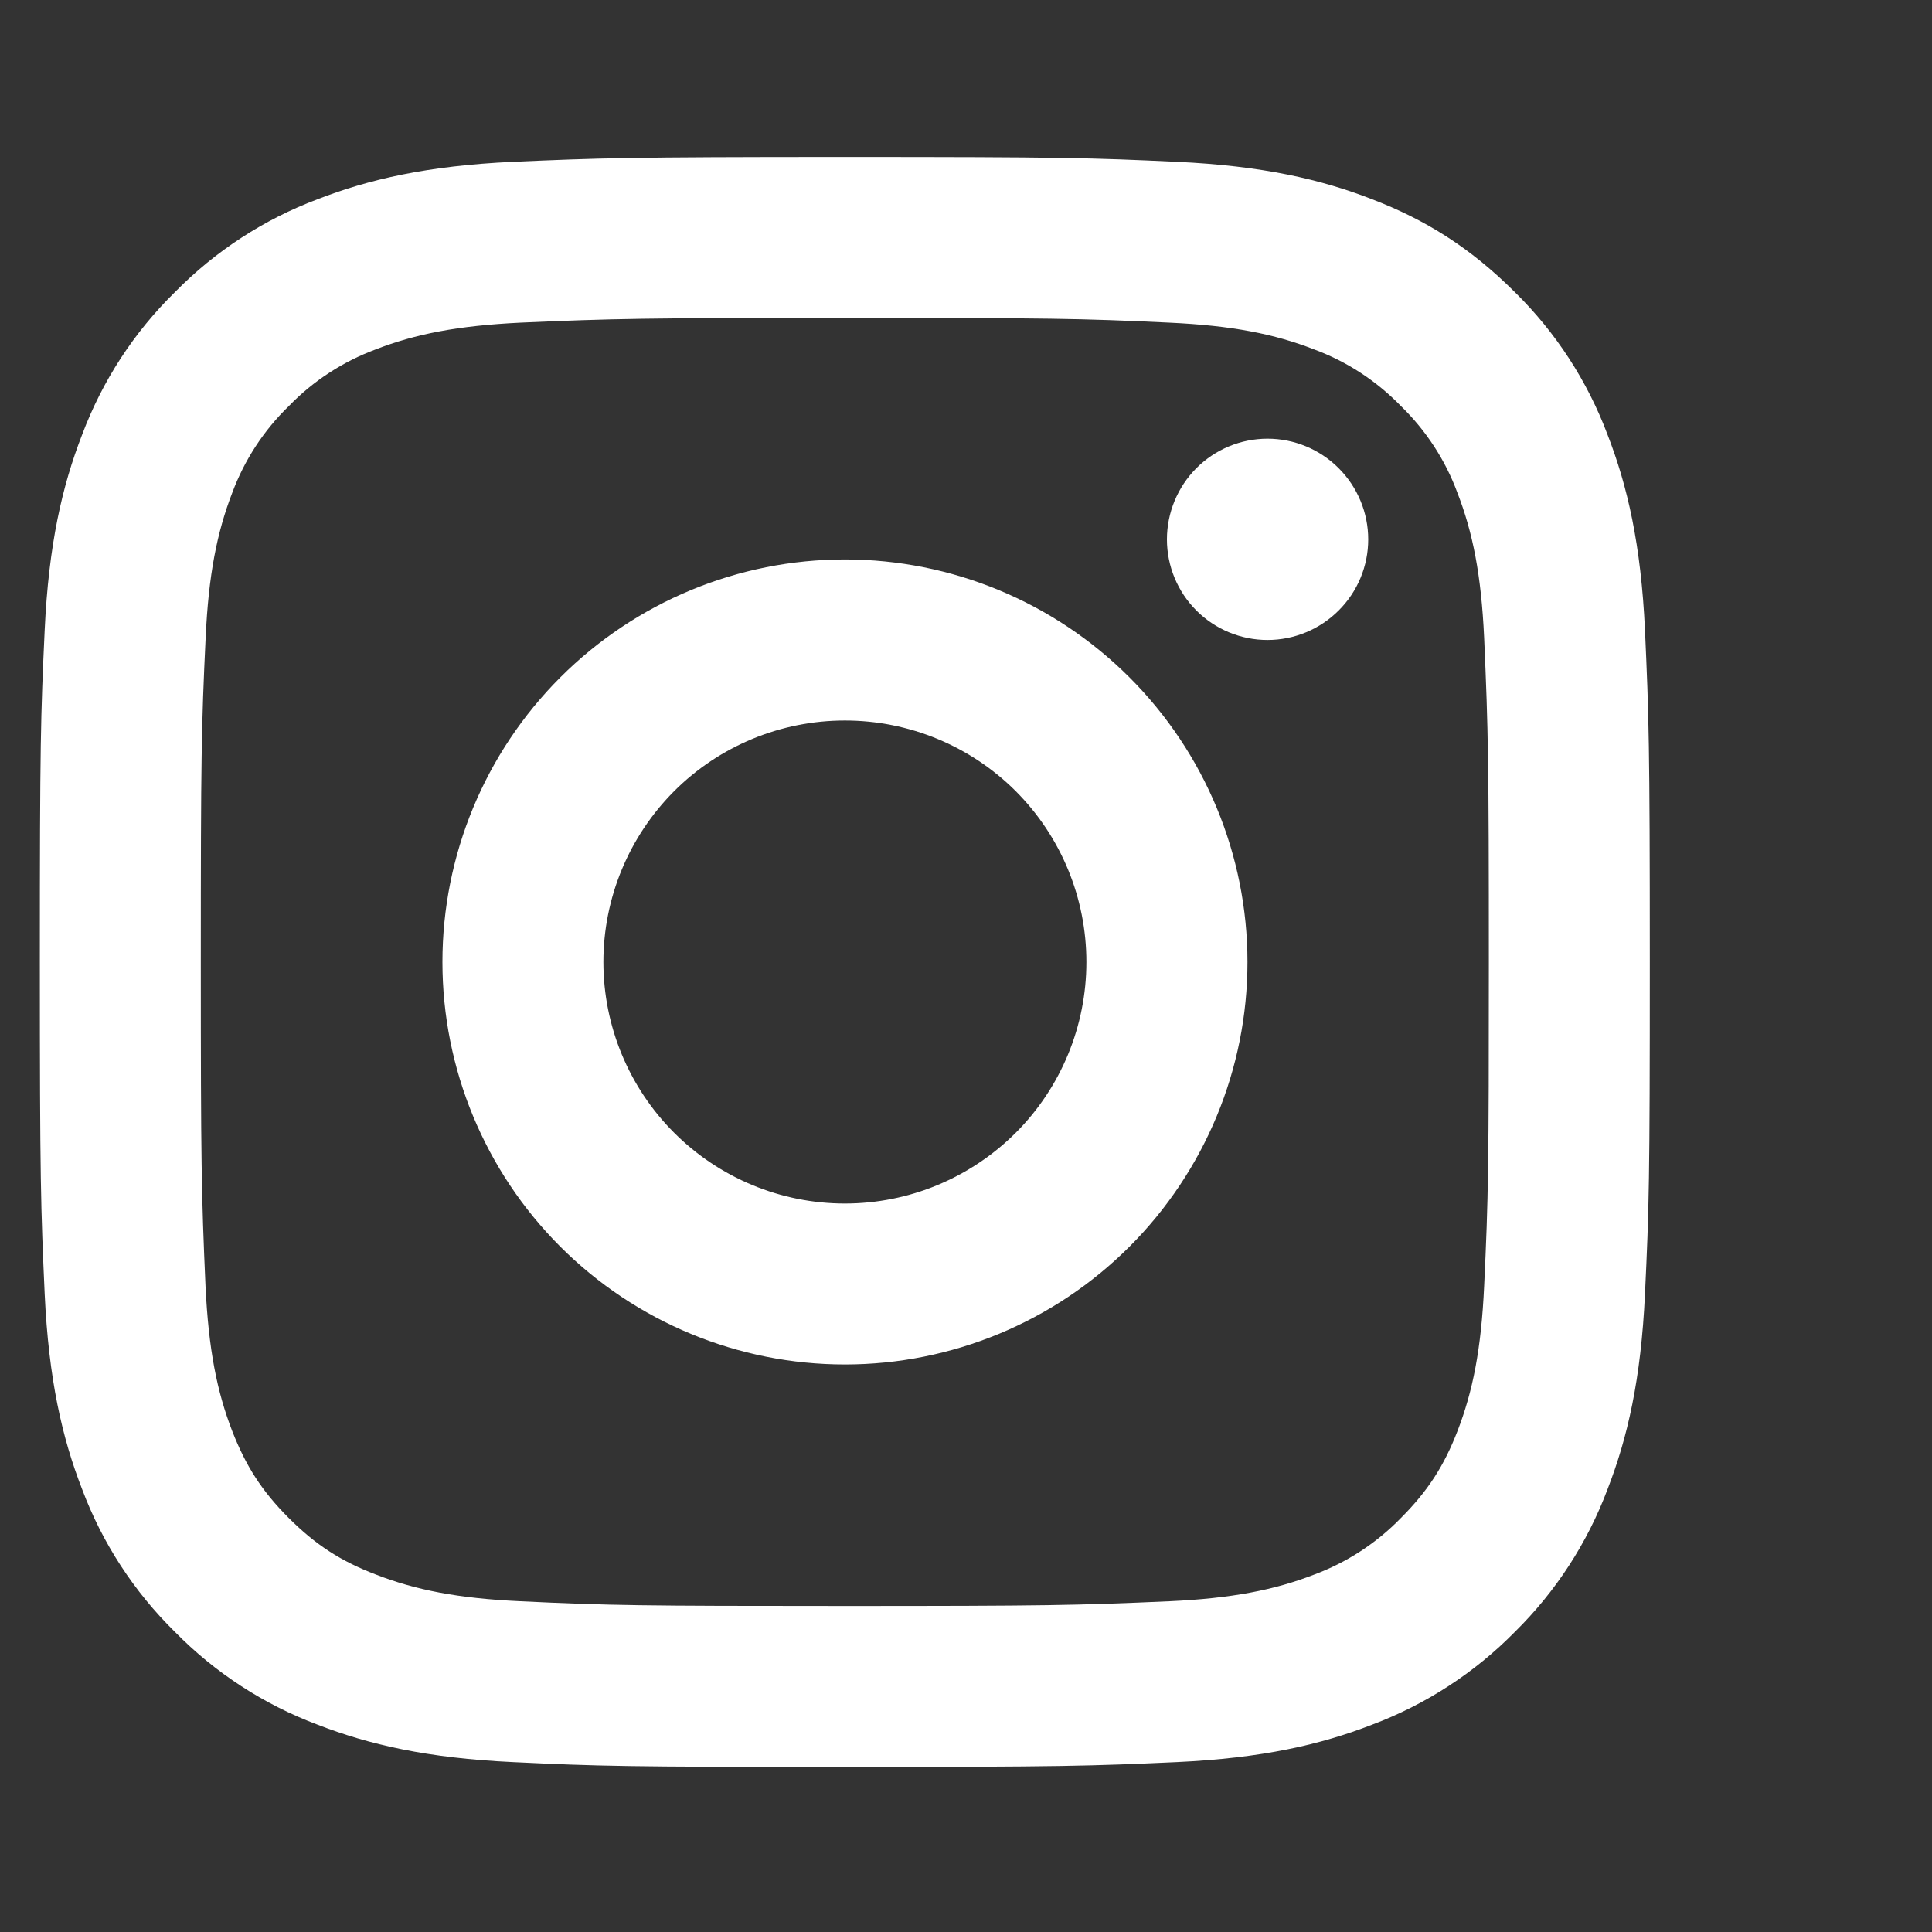 <svg width="16" height="16" viewBox="0 0 16 16" fill="none" xmlns="http://www.w3.org/2000/svg">
<rect x="0" y="0" width="16" height="16" fill="#333333" stroke="none"/>
<path d="M6.997 5.967C6.467 5.967 5.958 6.177 5.583 6.552C5.208 6.928 4.997 7.436 4.997 7.967C4.997 8.497 5.208 9.006 5.583 9.381C5.958 9.756 6.467 9.967 6.997 9.967C7.528 9.967 8.036 9.756 8.412 9.381C8.787 9.006 8.997 8.497 8.997 7.967C8.997 7.436 8.787 6.928 8.412 6.552C8.036 6.177 7.528 5.967 6.997 5.967ZM6.997 4.633C7.881 4.633 8.729 4.985 9.354 5.61C9.979 6.235 10.331 7.083 10.331 7.967C10.331 8.851 9.979 9.699 9.354 10.324C8.729 10.949 7.881 11.3 6.997 11.3C6.113 11.3 5.265 10.949 4.64 10.324C4.015 9.699 3.664 8.851 3.664 7.967C3.664 7.083 4.015 6.235 4.64 5.61C5.265 4.985 6.113 4.633 6.997 4.633ZM11.331 4.467C11.331 4.688 11.243 4.9 11.086 5.056C10.93 5.212 10.718 5.3 10.497 5.3C10.276 5.3 10.064 5.212 9.908 5.056C9.752 4.9 9.664 4.688 9.664 4.467C9.664 4.246 9.752 4.034 9.908 3.877C10.064 3.721 10.276 3.633 10.497 3.633C10.718 3.633 10.93 3.721 11.086 3.877C11.243 4.034 11.331 4.246 11.331 4.467ZM6.997 2.633C5.348 2.633 5.079 2.638 4.311 2.672C3.789 2.697 3.438 2.767 3.113 2.893C2.841 2.994 2.594 3.154 2.393 3.362C2.184 3.564 2.024 3.81 1.923 4.082C1.797 4.409 1.727 4.759 1.703 5.281C1.668 6.017 1.663 6.274 1.663 7.967C1.663 9.617 1.668 9.885 1.702 10.653C1.727 11.175 1.797 11.526 1.923 11.851C2.036 12.141 2.169 12.349 2.391 12.571C2.615 12.795 2.824 12.929 3.111 13.039C3.44 13.167 3.791 13.237 4.311 13.261C5.047 13.296 5.304 13.3 6.997 13.3C8.647 13.3 8.915 13.295 9.683 13.261C10.204 13.237 10.555 13.167 10.881 13.041C11.153 12.94 11.399 12.78 11.601 12.572C11.825 12.348 11.959 12.139 12.07 11.852C12.197 11.524 12.267 11.173 12.291 10.652C12.326 9.917 12.33 9.659 12.33 7.967C12.33 6.317 12.325 6.048 12.291 5.281C12.267 4.759 12.196 4.407 12.07 4.082C11.97 3.81 11.809 3.564 11.601 3.362C11.399 3.154 11.153 2.993 10.881 2.893C10.555 2.766 10.204 2.696 9.683 2.672C8.947 2.637 8.69 2.633 6.997 2.633M6.997 1.3C8.808 1.3 9.034 1.307 9.745 1.34C10.455 1.373 10.939 1.485 11.363 1.65C11.803 1.819 12.174 2.049 12.545 2.419C12.884 2.752 13.146 3.155 13.313 3.6C13.478 4.025 13.59 4.509 13.623 5.219C13.655 5.929 13.663 6.155 13.663 7.967C13.663 9.778 13.657 10.004 13.623 10.715C13.59 11.425 13.478 11.908 13.313 12.333C13.146 12.778 12.884 13.181 12.545 13.515C12.211 13.854 11.808 14.116 11.363 14.283C10.939 14.448 10.455 14.56 9.745 14.593C9.034 14.625 8.808 14.633 6.997 14.633C5.185 14.633 4.959 14.627 4.248 14.593C3.539 14.56 3.055 14.448 2.63 14.283C2.185 14.116 1.782 13.854 1.449 13.515C1.109 13.181 0.847 12.778 0.68 12.333C0.515 11.909 0.403 11.425 0.37 10.715C0.338 10.004 0.33 9.778 0.33 7.967C0.33 6.155 0.337 5.929 0.37 5.219C0.403 4.508 0.515 4.025 0.68 3.6C0.847 3.155 1.109 2.752 1.449 2.419C1.782 2.08 2.185 1.817 2.63 1.65C3.055 1.485 3.538 1.373 4.248 1.34C4.96 1.309 5.186 1.3 6.997 1.3" fill="white"/>
</svg>
